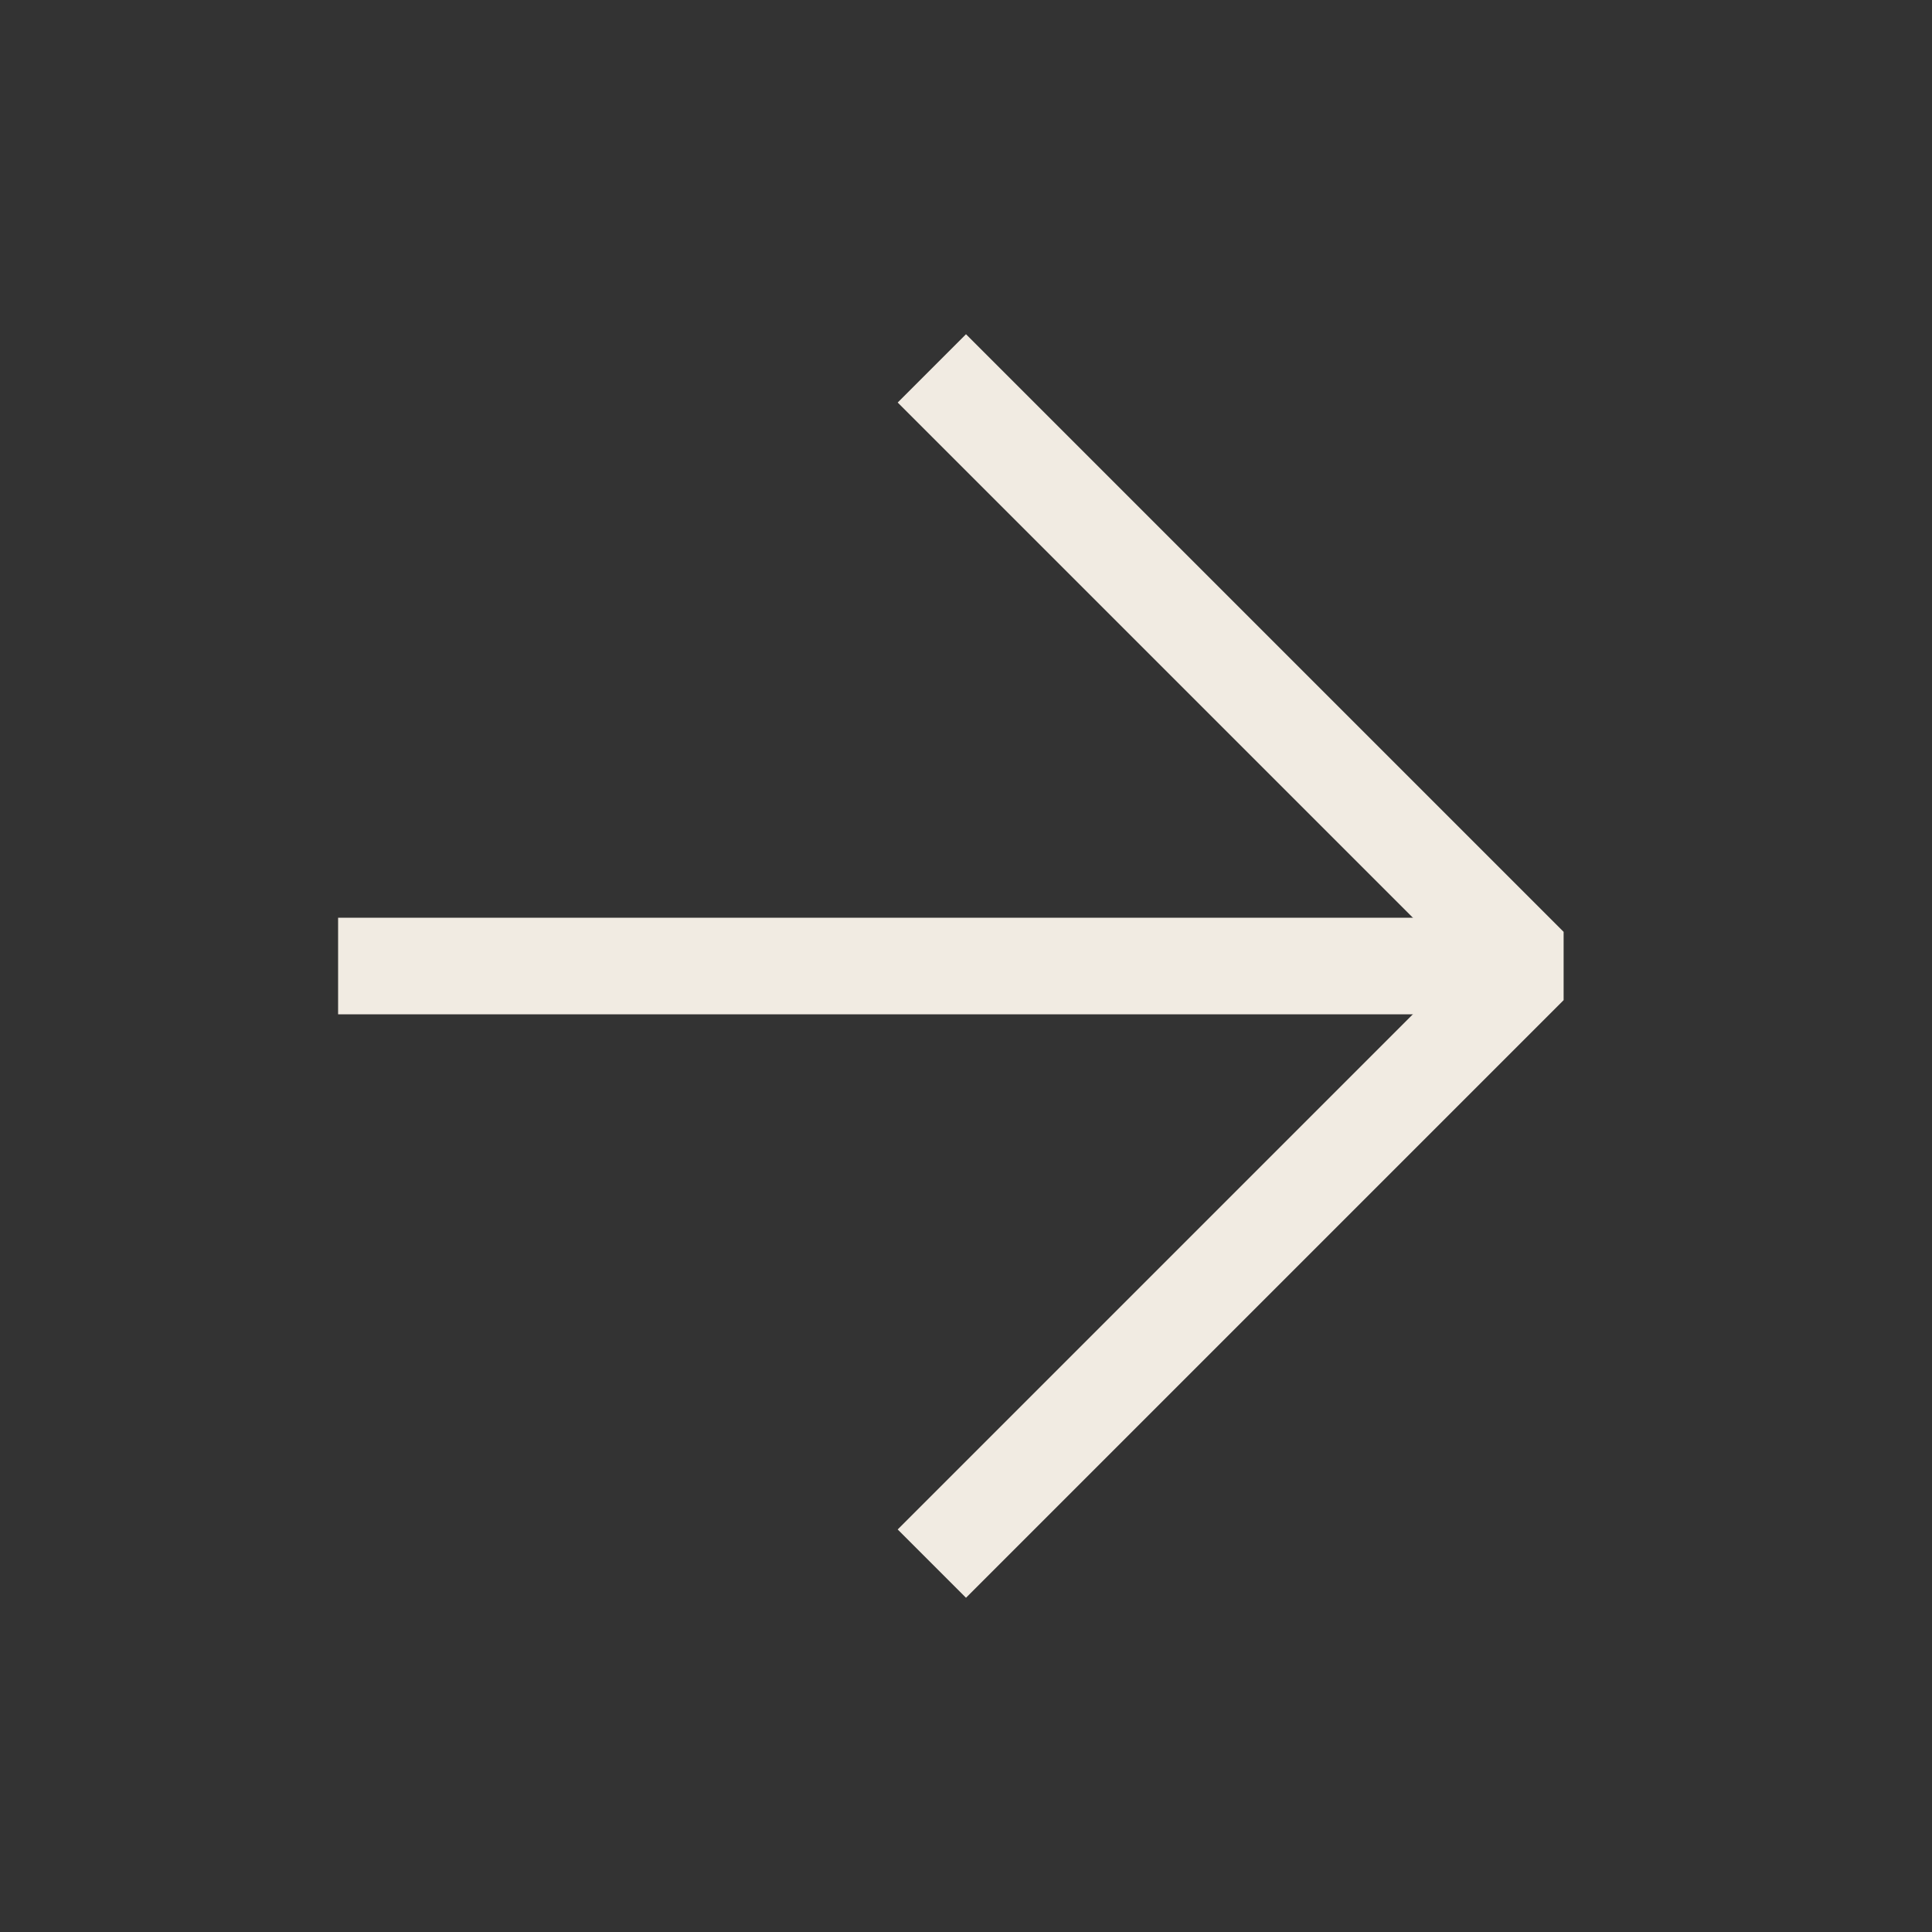 <?xml version="1.0" encoding="UTF-8"?> <svg xmlns="http://www.w3.org/2000/svg" width="20" height="20" viewBox="0 0 20 20" fill="none"><rect x="0" y="0" width="20" height="20" fill="#333333" stroke="none"/><path d="M4 10H15" stroke="#F1EBE2" stroke-linecap="square" stroke-linejoin="bevel"></path><path d="M10 4.167L15.833 10L10 15.833" stroke="#F1EBE2" stroke-linecap="square" stroke-linejoin="bevel"></path></svg> 